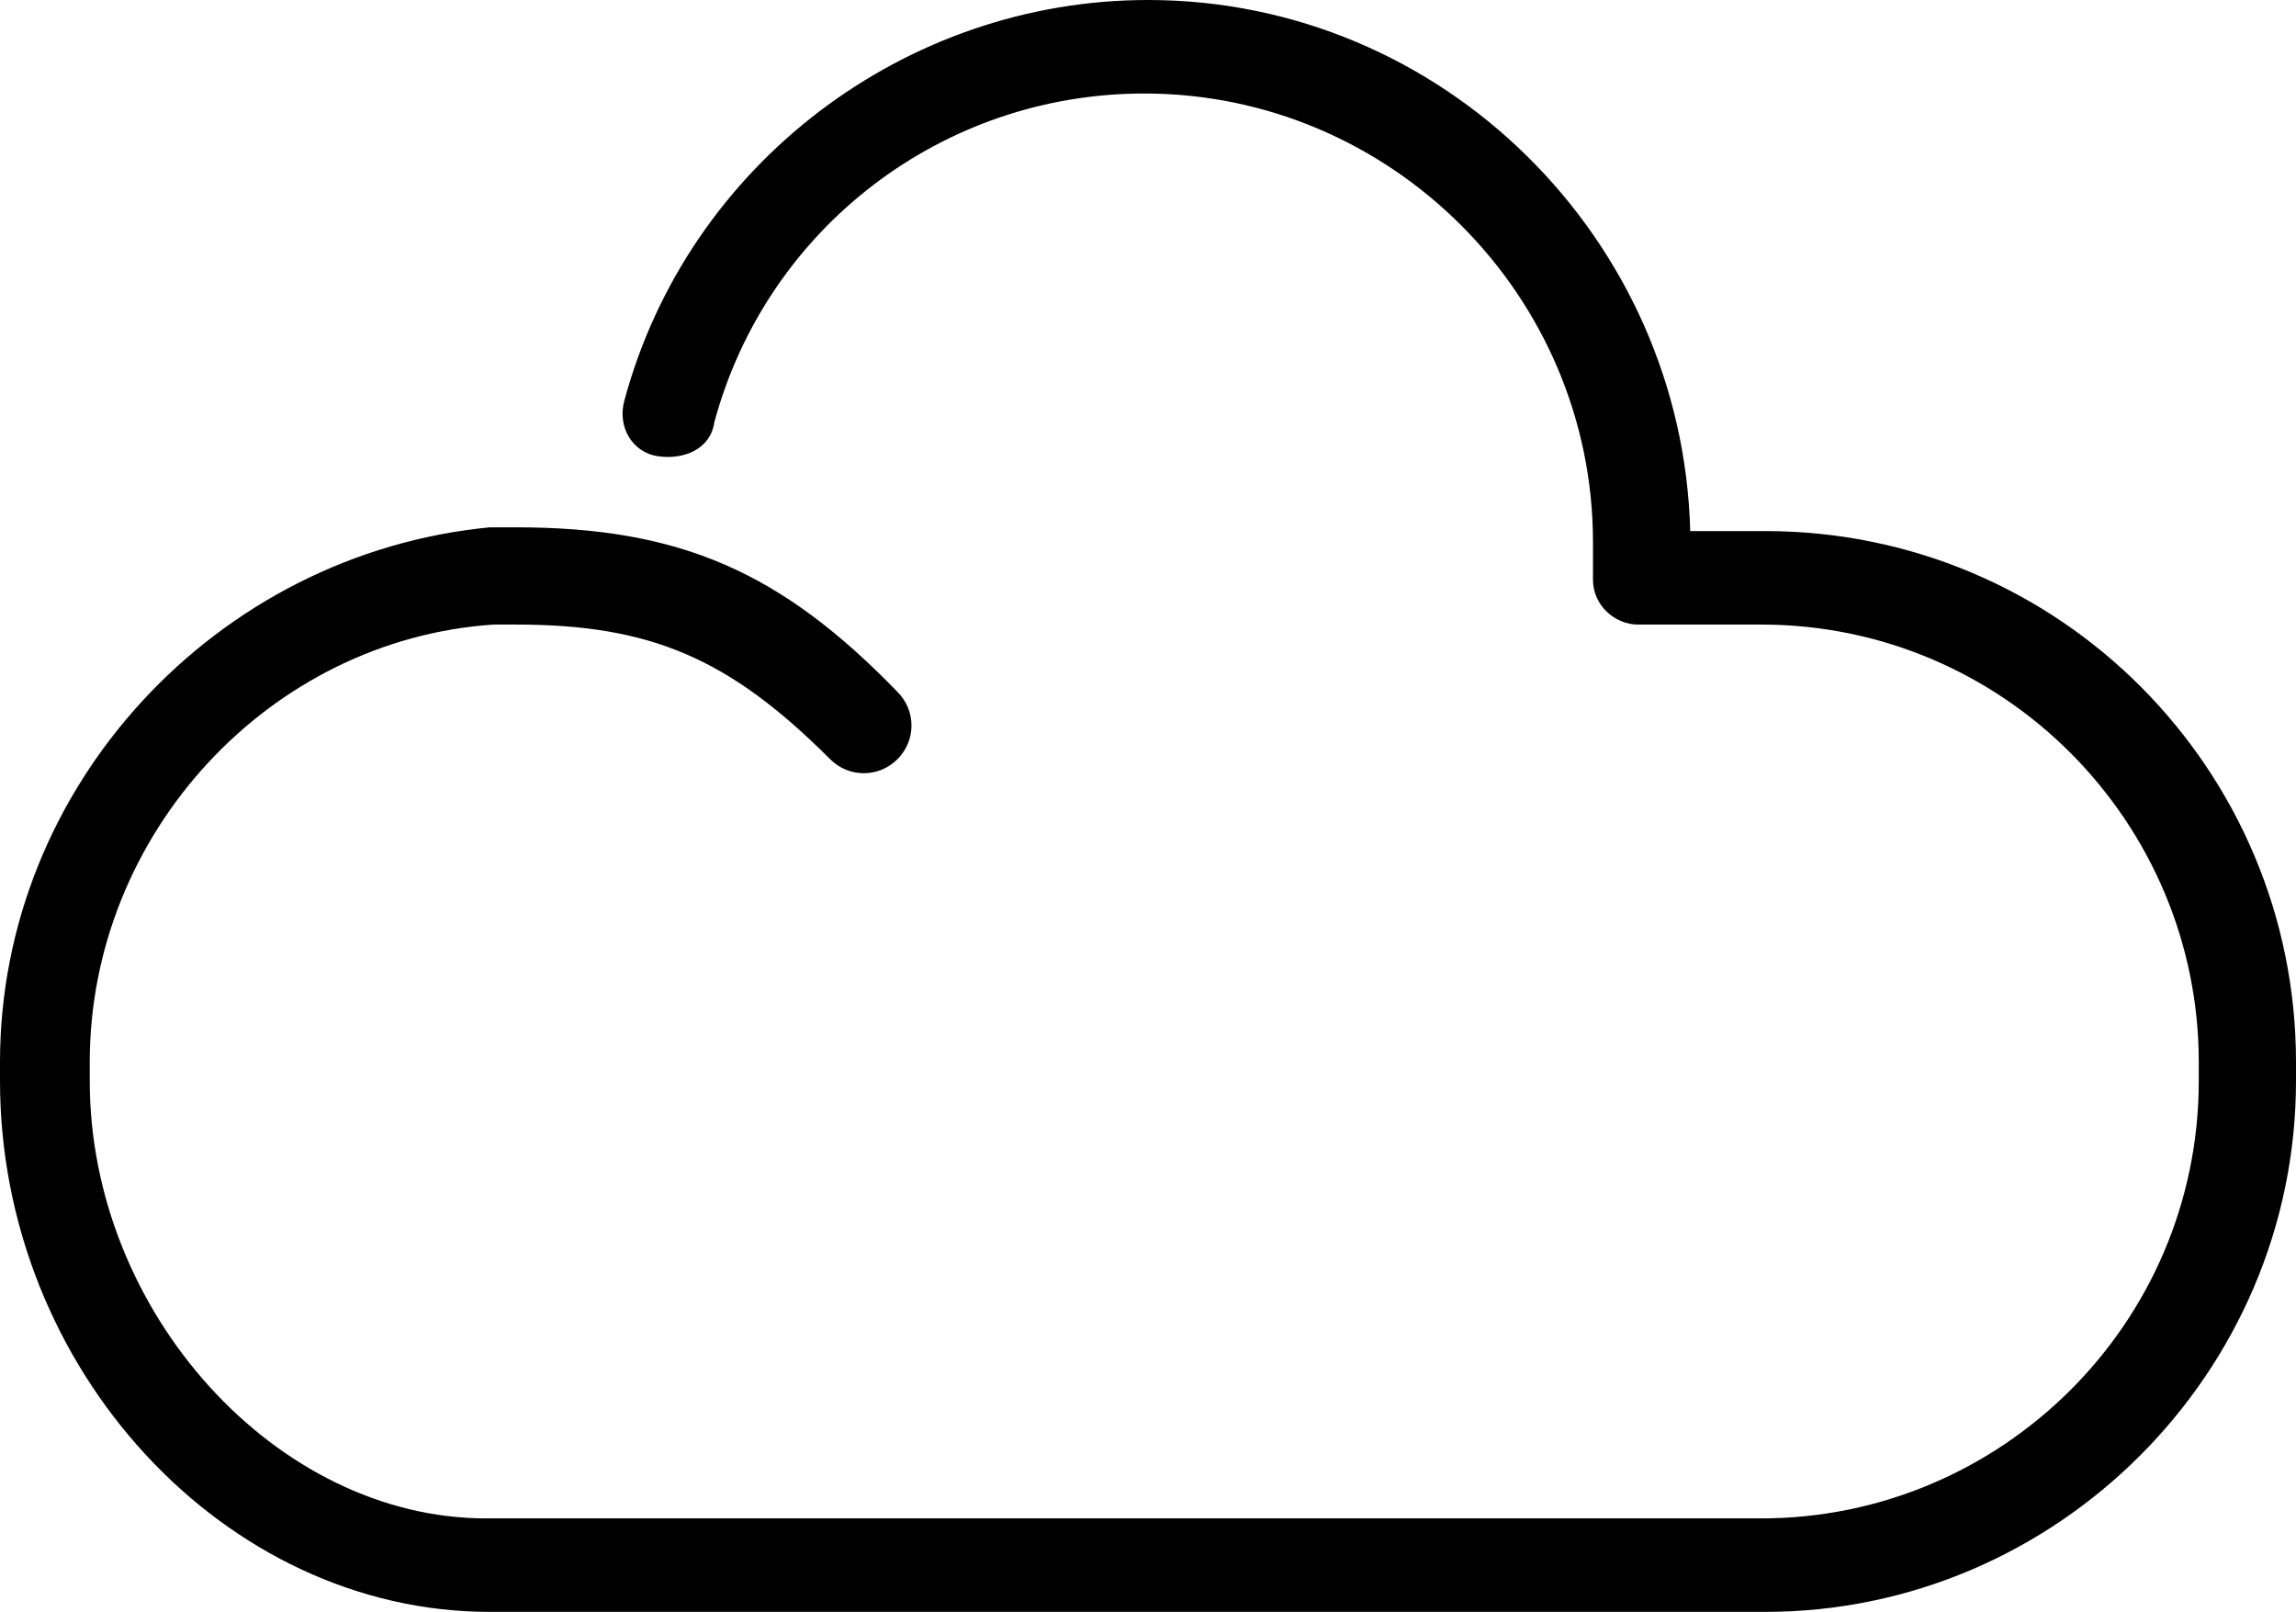 <svg xmlns="http://www.w3.org/2000/svg" xmlns:xlink="http://www.w3.org/1999/xlink" id="Layer_1" x="0px" y="0px" viewBox="0 0 61.4 43.1" style="enable-background:new 0 0 61.4 43.1;" xml:space="preserve"><path d="M47.2,14.2h-2C45,6.4,38.6,0,30.7,0c-6.5,0-12.3,4.4-14,10.7c-0.2,0.7,0.2,1.4,0.9,1.5s1.4-0.2,1.5-0.9 c1.4-5.2,6.1-8.8,11.5-8.8c6.6,0,12,5.4,12,12v1c0,0.7,0.6,1.2,1.2,1.2h3.3c6.5,0,11.7,5.3,11.7,11.7v0.5c0,6.5-5.3,11.7-11.7,11.7 l-34.1,0c-5.6,0-10.6-5.5-10.6-11.7v-0.5c0-6.1,4.8-11.3,10.8-11.7l0.6,0c3.6,0,5.7,0.9,8.4,3.6c0.5,0.5,1.3,0.5,1.8,0 c0.5-0.5,0.5-1.3,0-1.8c-3.1-3.2-5.8-4.4-10.2-4.4c0,0,0,0,0,0l-0.7,0C5.8,14.8,0,21,0,28.4v0.5c0,7.7,6,14.2,13.1,14.2l34.1,0 c7.8,0,14.2-6.4,14.2-14.2v-0.5C61.4,20.6,55.1,14.2,47.2,14.2z"></path></svg>